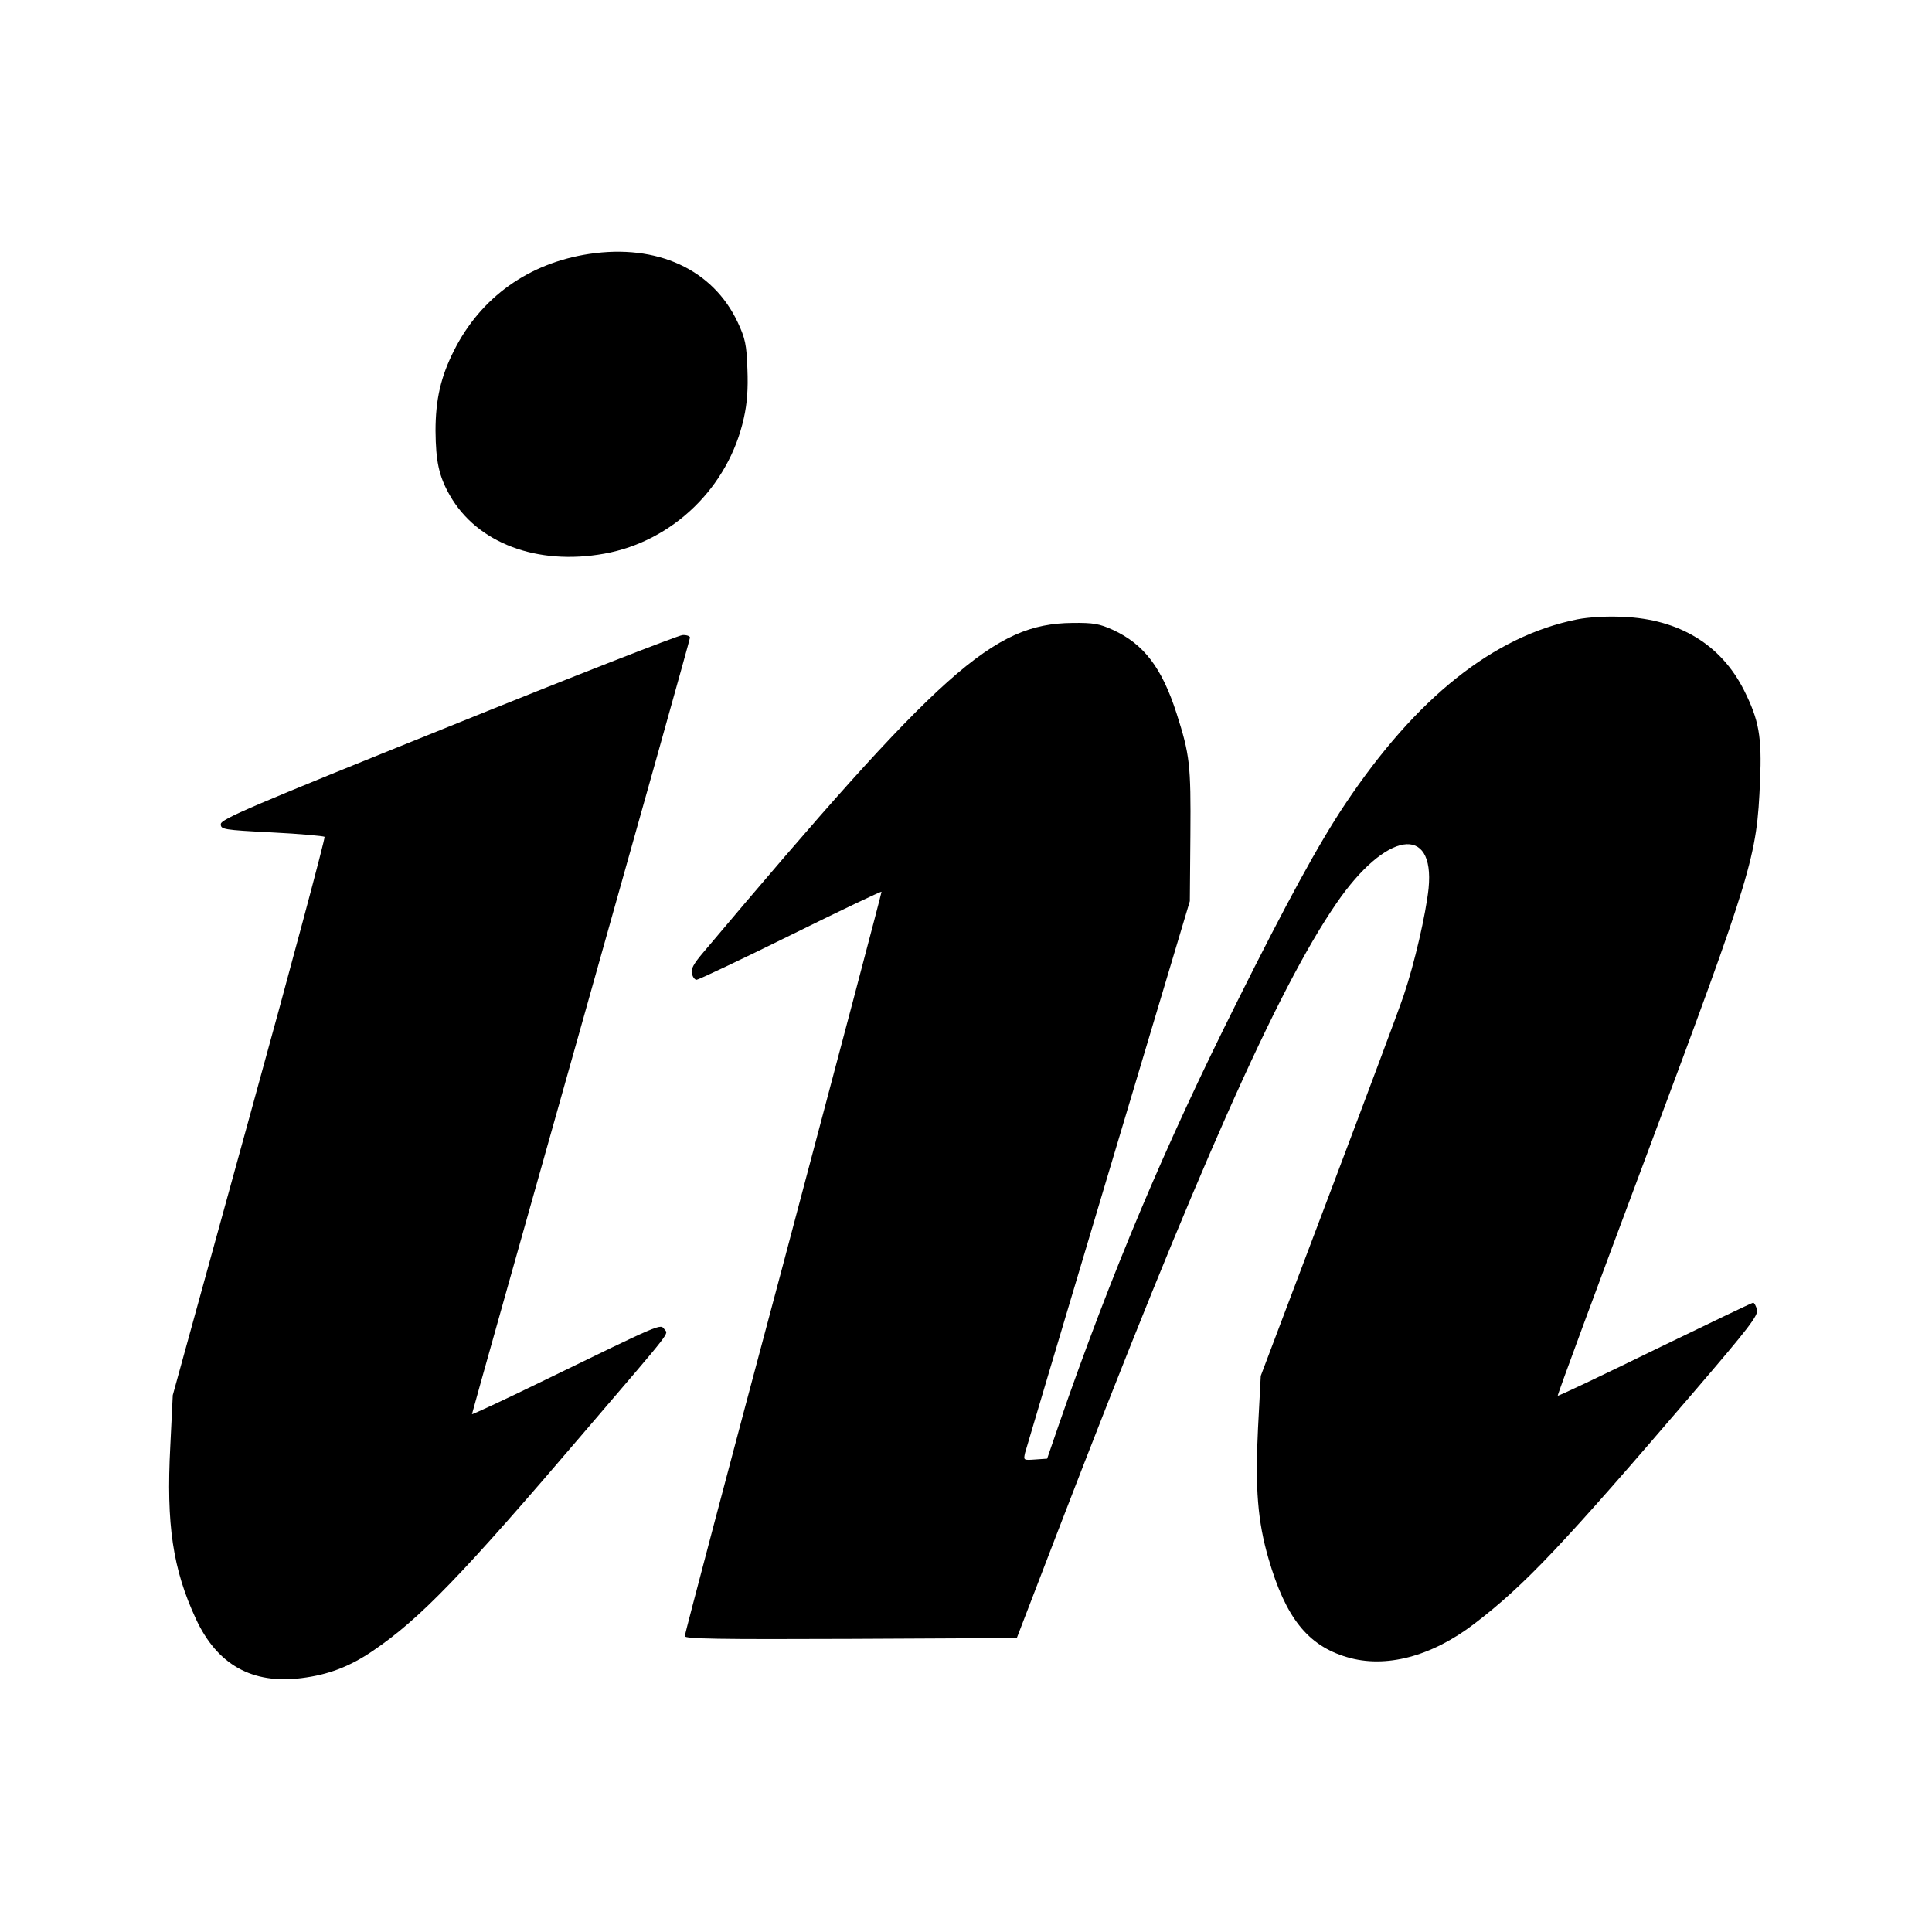 <?xml version="1.0" standalone="no"?>
<!DOCTYPE svg PUBLIC "-//W3C//DTD SVG 20010904//EN"
 "http://www.w3.org/TR/2001/REC-SVG-20010904/DTD/svg10.dtd">
<svg version="1.0" xmlns="http://www.w3.org/2000/svg"
 width="700pt" height="700pt" viewBox="0 0 700 700"
 preserveAspectRatio="xMidYMid meet">
<g transform="translate(0,700) scale(0.1,-0.1)"
fill="#000000" stroke="none">
<path d="M2135 6080 c-219 -33 -393 -157 -490 -350 -48 -95 -67 -178 -67 -291
1 -111 12 -164 52 -234 99 -173 316 -255 560 -211 248 45 450 241 505 491 12
53 16 106 13 178 -3 89 -8 111 -35 169 -90 192 -292 285 -538 248z"/>
<path d="M5715 4756 c-304 -61 -583 -283 -841 -669 -95 -142 -213 -358 -392
-717 -261 -521 -455 -982 -645 -1530 l-43 -125 -43 -3 c-43 -3 -43 -3 -37 24
4 15 140 471 302 1013 l295 986 2 240 c2 255 -2 290 -50 440 -53 165 -118 251
-231 303 -49 22 -70 26 -147 25 -287 -3 -474 -170 -1337 -1194 -35 -41 -46
-61 -41 -77 3 -12 10 -22 17 -22 6 0 159 72 339 161 180 89 329 160 331 158 1
-2 -159 -607 -355 -1344 -197 -737 -358 -1346 -358 -1353 -1 -10 122 -12 601
-10 l602 3 148 385 c505 1311 795 1964 1010 2277 179 261 357 289 334 54 -10
-94 -51 -272 -90 -387 -18 -54 -143 -387 -276 -739 l-242 -640 -10 -190 c-11
-217 -1 -338 38 -472 62 -214 142 -315 284 -357 140 -42 307 2 462 121 183
140 318 283 792 836 205 239 237 281 232 302 -4 14 -10 25 -14 25 -4 0 -164
-77 -356 -170 -192 -94 -350 -169 -352 -167 -2 2 143 394 322 872 387 1036
399 1078 411 1355 7 162 -4 221 -58 329 -83 165 -235 258 -439 266 -58 3 -123
-1 -165 -9z"/>
<path d="M1623 4366 c-715 -288 -823 -334 -823 -352 0 -19 8 -21 185 -30 101
-5 187 -13 191 -16 3 -4 -119 -461 -272 -1015 l-278 -1008 -9 -185 c-15 -284
9 -445 93 -626 77 -166 204 -237 383 -214 96 12 173 41 257 98 171 116 322
272 770 797 327 382 301 349 287 369 -15 20 -5 24 -449 -192 -137 -67 -248
-118 -248 -116 0 3 178 635 395 1404 217 770 395 1404 395 1410 0 5 -12 10
-27 9 -16 -1 -398 -150 -850 -333z"/>
</g>
</svg>
